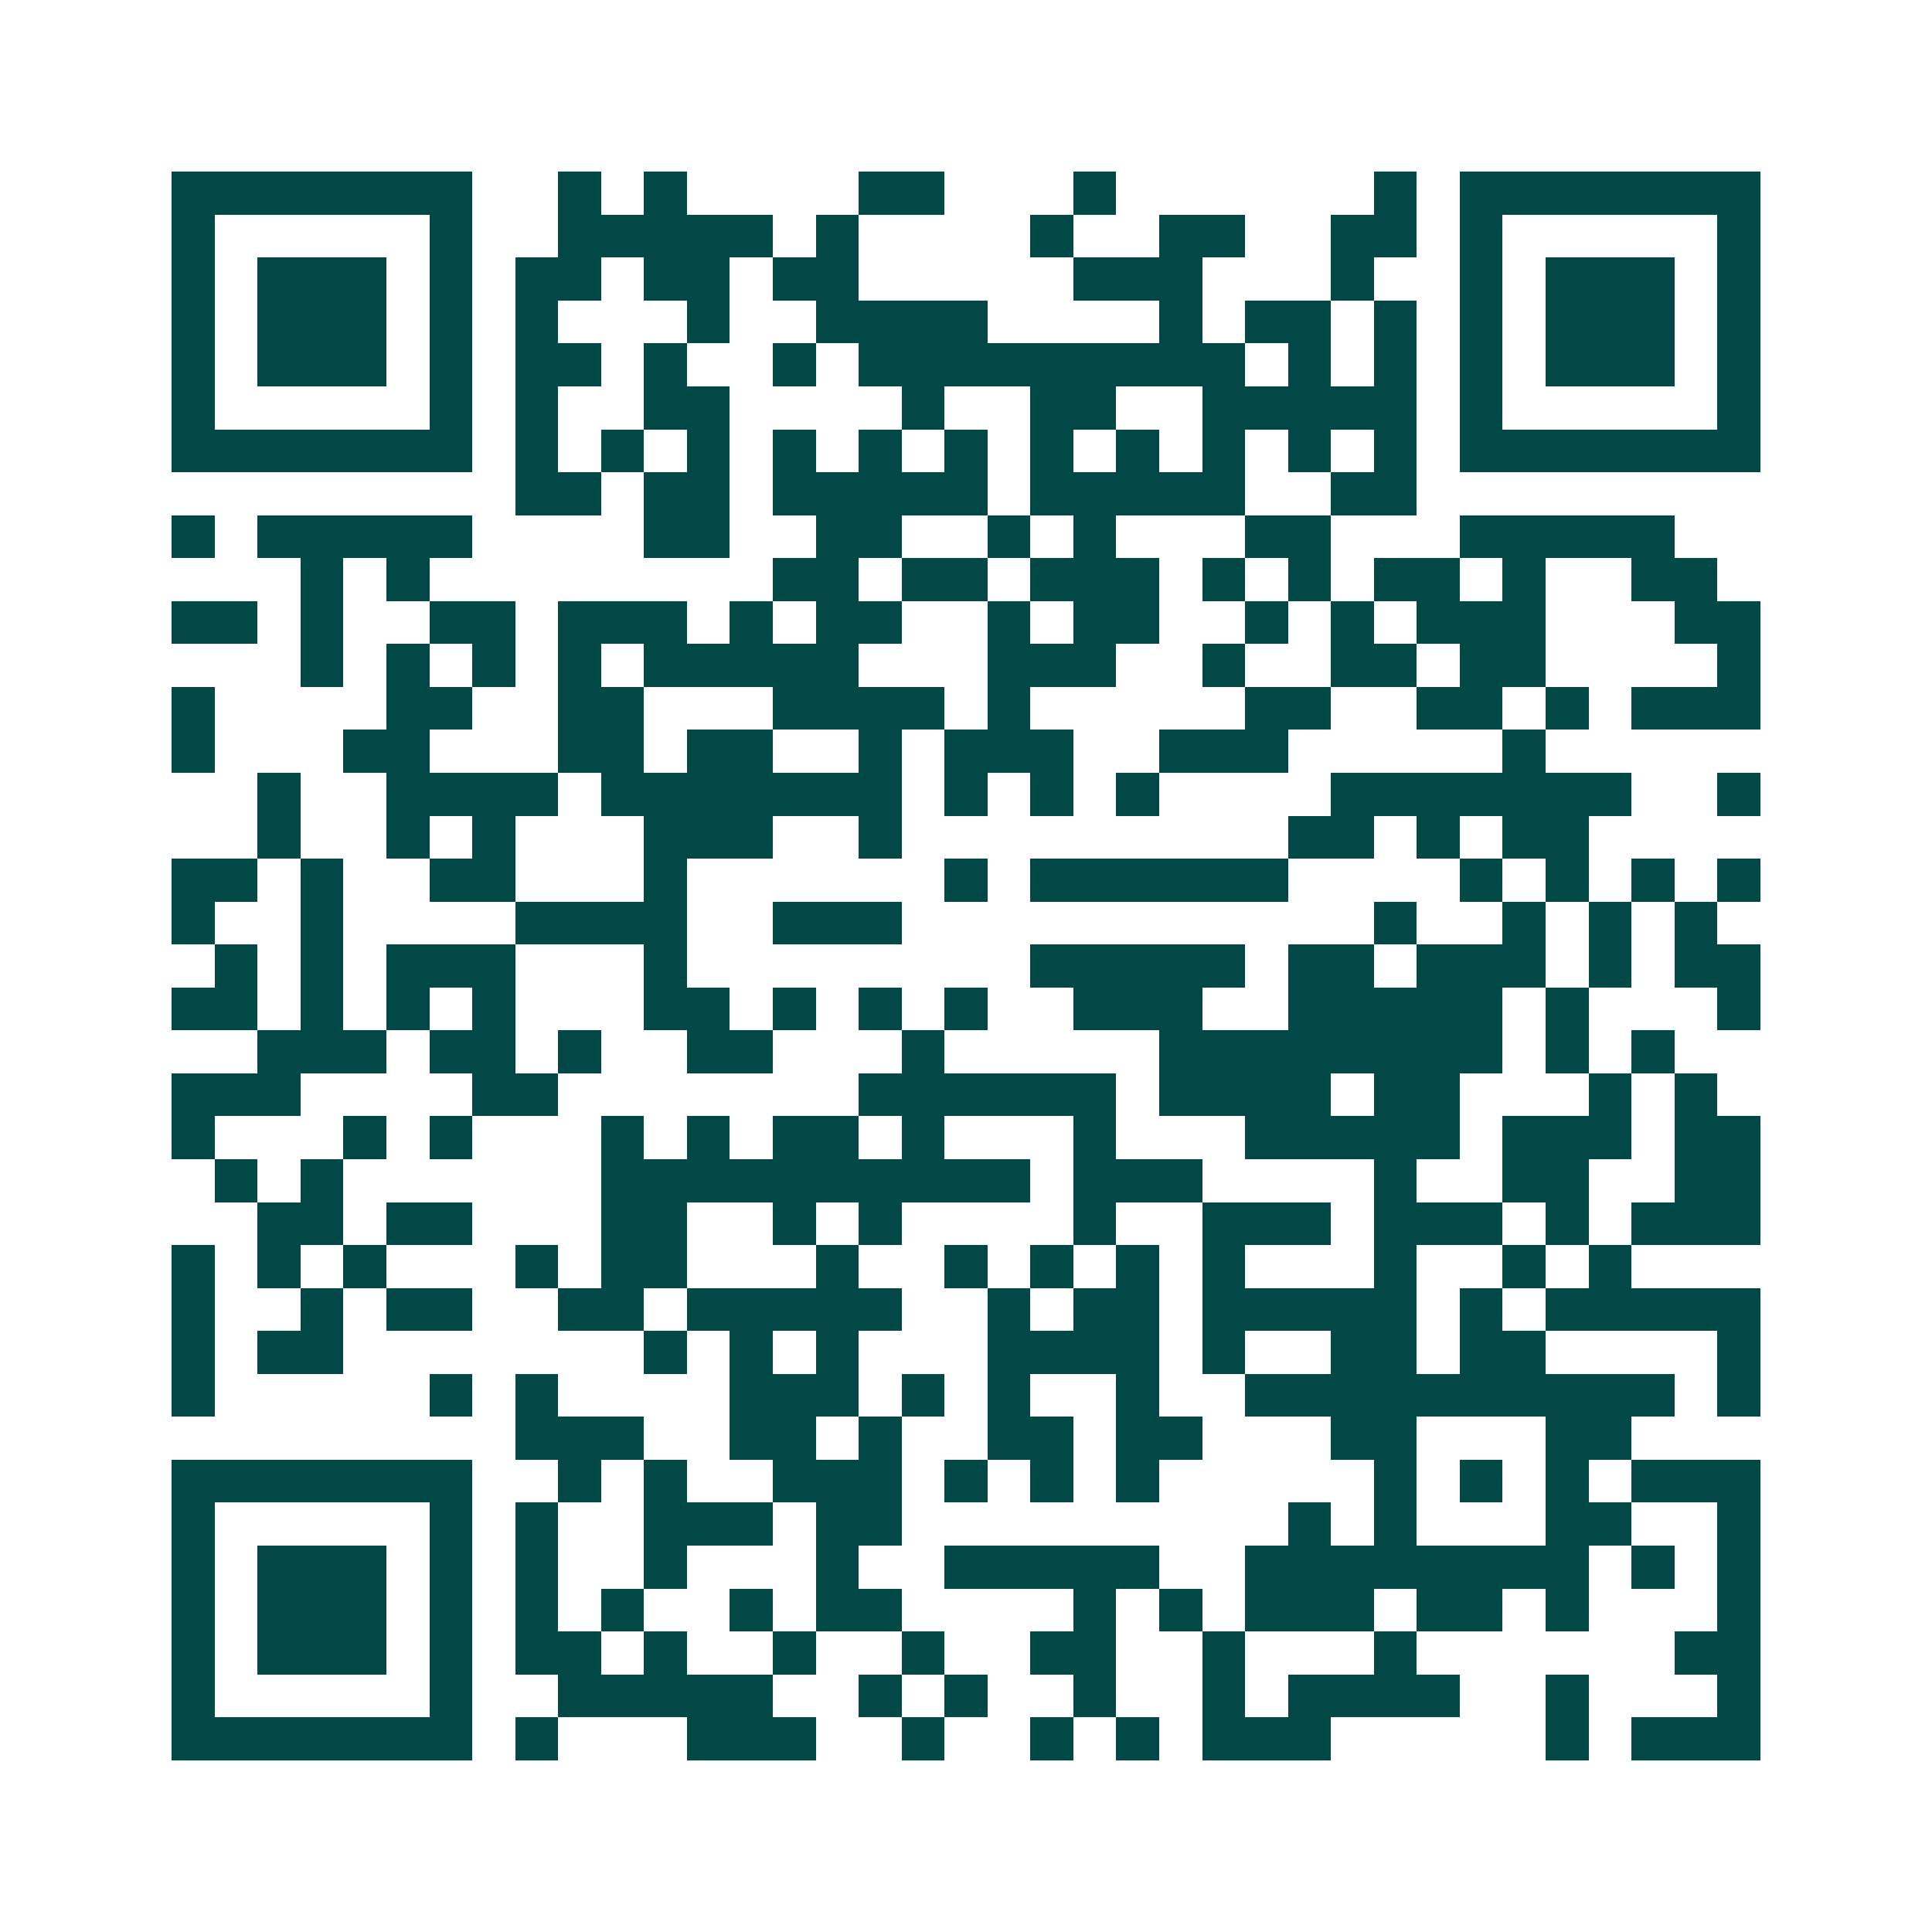 <svg xmlns="http://www.w3.org/2000/svg" width="200" height="200" viewBox="0 0 45 45" shape-rendering="crispEdges"><path fill="#ffffff" d="M0 0h45v45H0z"/><path stroke="#014847" d="M4 4.5h7m2 0h1m1 0h1m4 0h2m3 0h1m6 0h1m1 0h7M4 5.5h1m5 0h1m2 0h5m1 0h1m4 0h1m2 0h2m2 0h2m1 0h1m5 0h1M4 6.5h1m1 0h3m1 0h1m1 0h2m1 0h2m1 0h2m5 0h3m3 0h1m2 0h1m1 0h3m1 0h1M4 7.5h1m1 0h3m1 0h1m1 0h1m3 0h1m2 0h4m4 0h1m1 0h2m1 0h1m1 0h1m1 0h3m1 0h1M4 8.5h1m1 0h3m1 0h1m1 0h2m1 0h1m2 0h1m1 0h9m1 0h1m1 0h1m1 0h1m1 0h3m1 0h1M4 9.5h1m5 0h1m1 0h1m2 0h2m4 0h1m2 0h2m2 0h5m1 0h1m5 0h1M4 10.5h7m1 0h1m1 0h1m1 0h1m1 0h1m1 0h1m1 0h1m1 0h1m1 0h1m1 0h1m1 0h1m1 0h1m1 0h7M12 11.5h2m1 0h2m1 0h5m1 0h5m2 0h2M4 12.5h1m1 0h5m4 0h2m2 0h2m2 0h1m1 0h1m3 0h2m3 0h5M7 13.5h1m1 0h1m8 0h2m1 0h2m1 0h3m1 0h1m1 0h1m1 0h2m1 0h1m2 0h2M4 14.5h2m1 0h1m2 0h2m1 0h3m1 0h1m1 0h2m2 0h1m1 0h2m2 0h1m1 0h1m1 0h3m3 0h2M7 15.5h1m1 0h1m1 0h1m1 0h1m1 0h5m3 0h3m2 0h1m2 0h2m1 0h2m4 0h1M4 16.5h1m4 0h2m2 0h2m3 0h4m1 0h1m5 0h2m2 0h2m1 0h1m1 0h3M4 17.5h1m3 0h2m3 0h2m1 0h2m2 0h1m1 0h3m2 0h3m5 0h1M6 18.5h1m2 0h4m1 0h7m1 0h1m1 0h1m1 0h1m4 0h7m2 0h1M6 19.5h1m2 0h1m1 0h1m3 0h3m2 0h1m9 0h2m1 0h1m1 0h2M4 20.5h2m1 0h1m2 0h2m3 0h1m6 0h1m1 0h6m4 0h1m1 0h1m1 0h1m1 0h1M4 21.5h1m2 0h1m4 0h4m2 0h3m11 0h1m2 0h1m1 0h1m1 0h1M5 22.5h1m1 0h1m1 0h3m3 0h1m8 0h5m1 0h2m1 0h3m1 0h1m1 0h2M4 23.5h2m1 0h1m1 0h1m1 0h1m3 0h2m1 0h1m1 0h1m1 0h1m2 0h3m2 0h5m1 0h1m3 0h1M6 24.5h3m1 0h2m1 0h1m2 0h2m3 0h1m5 0h8m1 0h1m1 0h1M4 25.5h3m4 0h2m7 0h6m1 0h4m1 0h2m3 0h1m1 0h1M4 26.5h1m3 0h1m1 0h1m3 0h1m1 0h1m1 0h2m1 0h1m3 0h1m3 0h5m1 0h3m1 0h2M5 27.5h1m1 0h1m6 0h10m1 0h3m4 0h1m2 0h2m2 0h2M6 28.5h2m1 0h2m3 0h2m2 0h1m1 0h1m4 0h1m2 0h3m1 0h3m1 0h1m1 0h3M4 29.5h1m1 0h1m1 0h1m3 0h1m1 0h2m3 0h1m2 0h1m1 0h1m1 0h1m1 0h1m3 0h1m2 0h1m1 0h1M4 30.5h1m2 0h1m1 0h2m2 0h2m1 0h5m2 0h1m1 0h2m1 0h5m1 0h1m1 0h5M4 31.5h1m1 0h2m7 0h1m1 0h1m1 0h1m3 0h4m1 0h1m2 0h2m1 0h2m4 0h1M4 32.5h1m5 0h1m1 0h1m4 0h3m1 0h1m1 0h1m2 0h1m2 0h10m1 0h1M12 33.5h3m2 0h2m1 0h1m2 0h2m1 0h2m3 0h2m3 0h2M4 34.5h7m2 0h1m1 0h1m2 0h3m1 0h1m1 0h1m1 0h1m5 0h1m1 0h1m1 0h1m1 0h3M4 35.5h1m5 0h1m1 0h1m2 0h3m1 0h2m9 0h1m1 0h1m3 0h2m2 0h1M4 36.5h1m1 0h3m1 0h1m1 0h1m2 0h1m3 0h1m2 0h5m2 0h8m1 0h1m1 0h1M4 37.5h1m1 0h3m1 0h1m1 0h1m1 0h1m2 0h1m1 0h2m4 0h1m1 0h1m1 0h3m1 0h2m1 0h1m3 0h1M4 38.5h1m1 0h3m1 0h1m1 0h2m1 0h1m2 0h1m2 0h1m2 0h2m2 0h1m3 0h1m6 0h2M4 39.5h1m5 0h1m2 0h5m2 0h1m1 0h1m2 0h1m2 0h1m1 0h4m2 0h1m3 0h1M4 40.5h7m1 0h1m3 0h3m2 0h1m2 0h1m1 0h1m1 0h3m5 0h1m1 0h3"/></svg>
